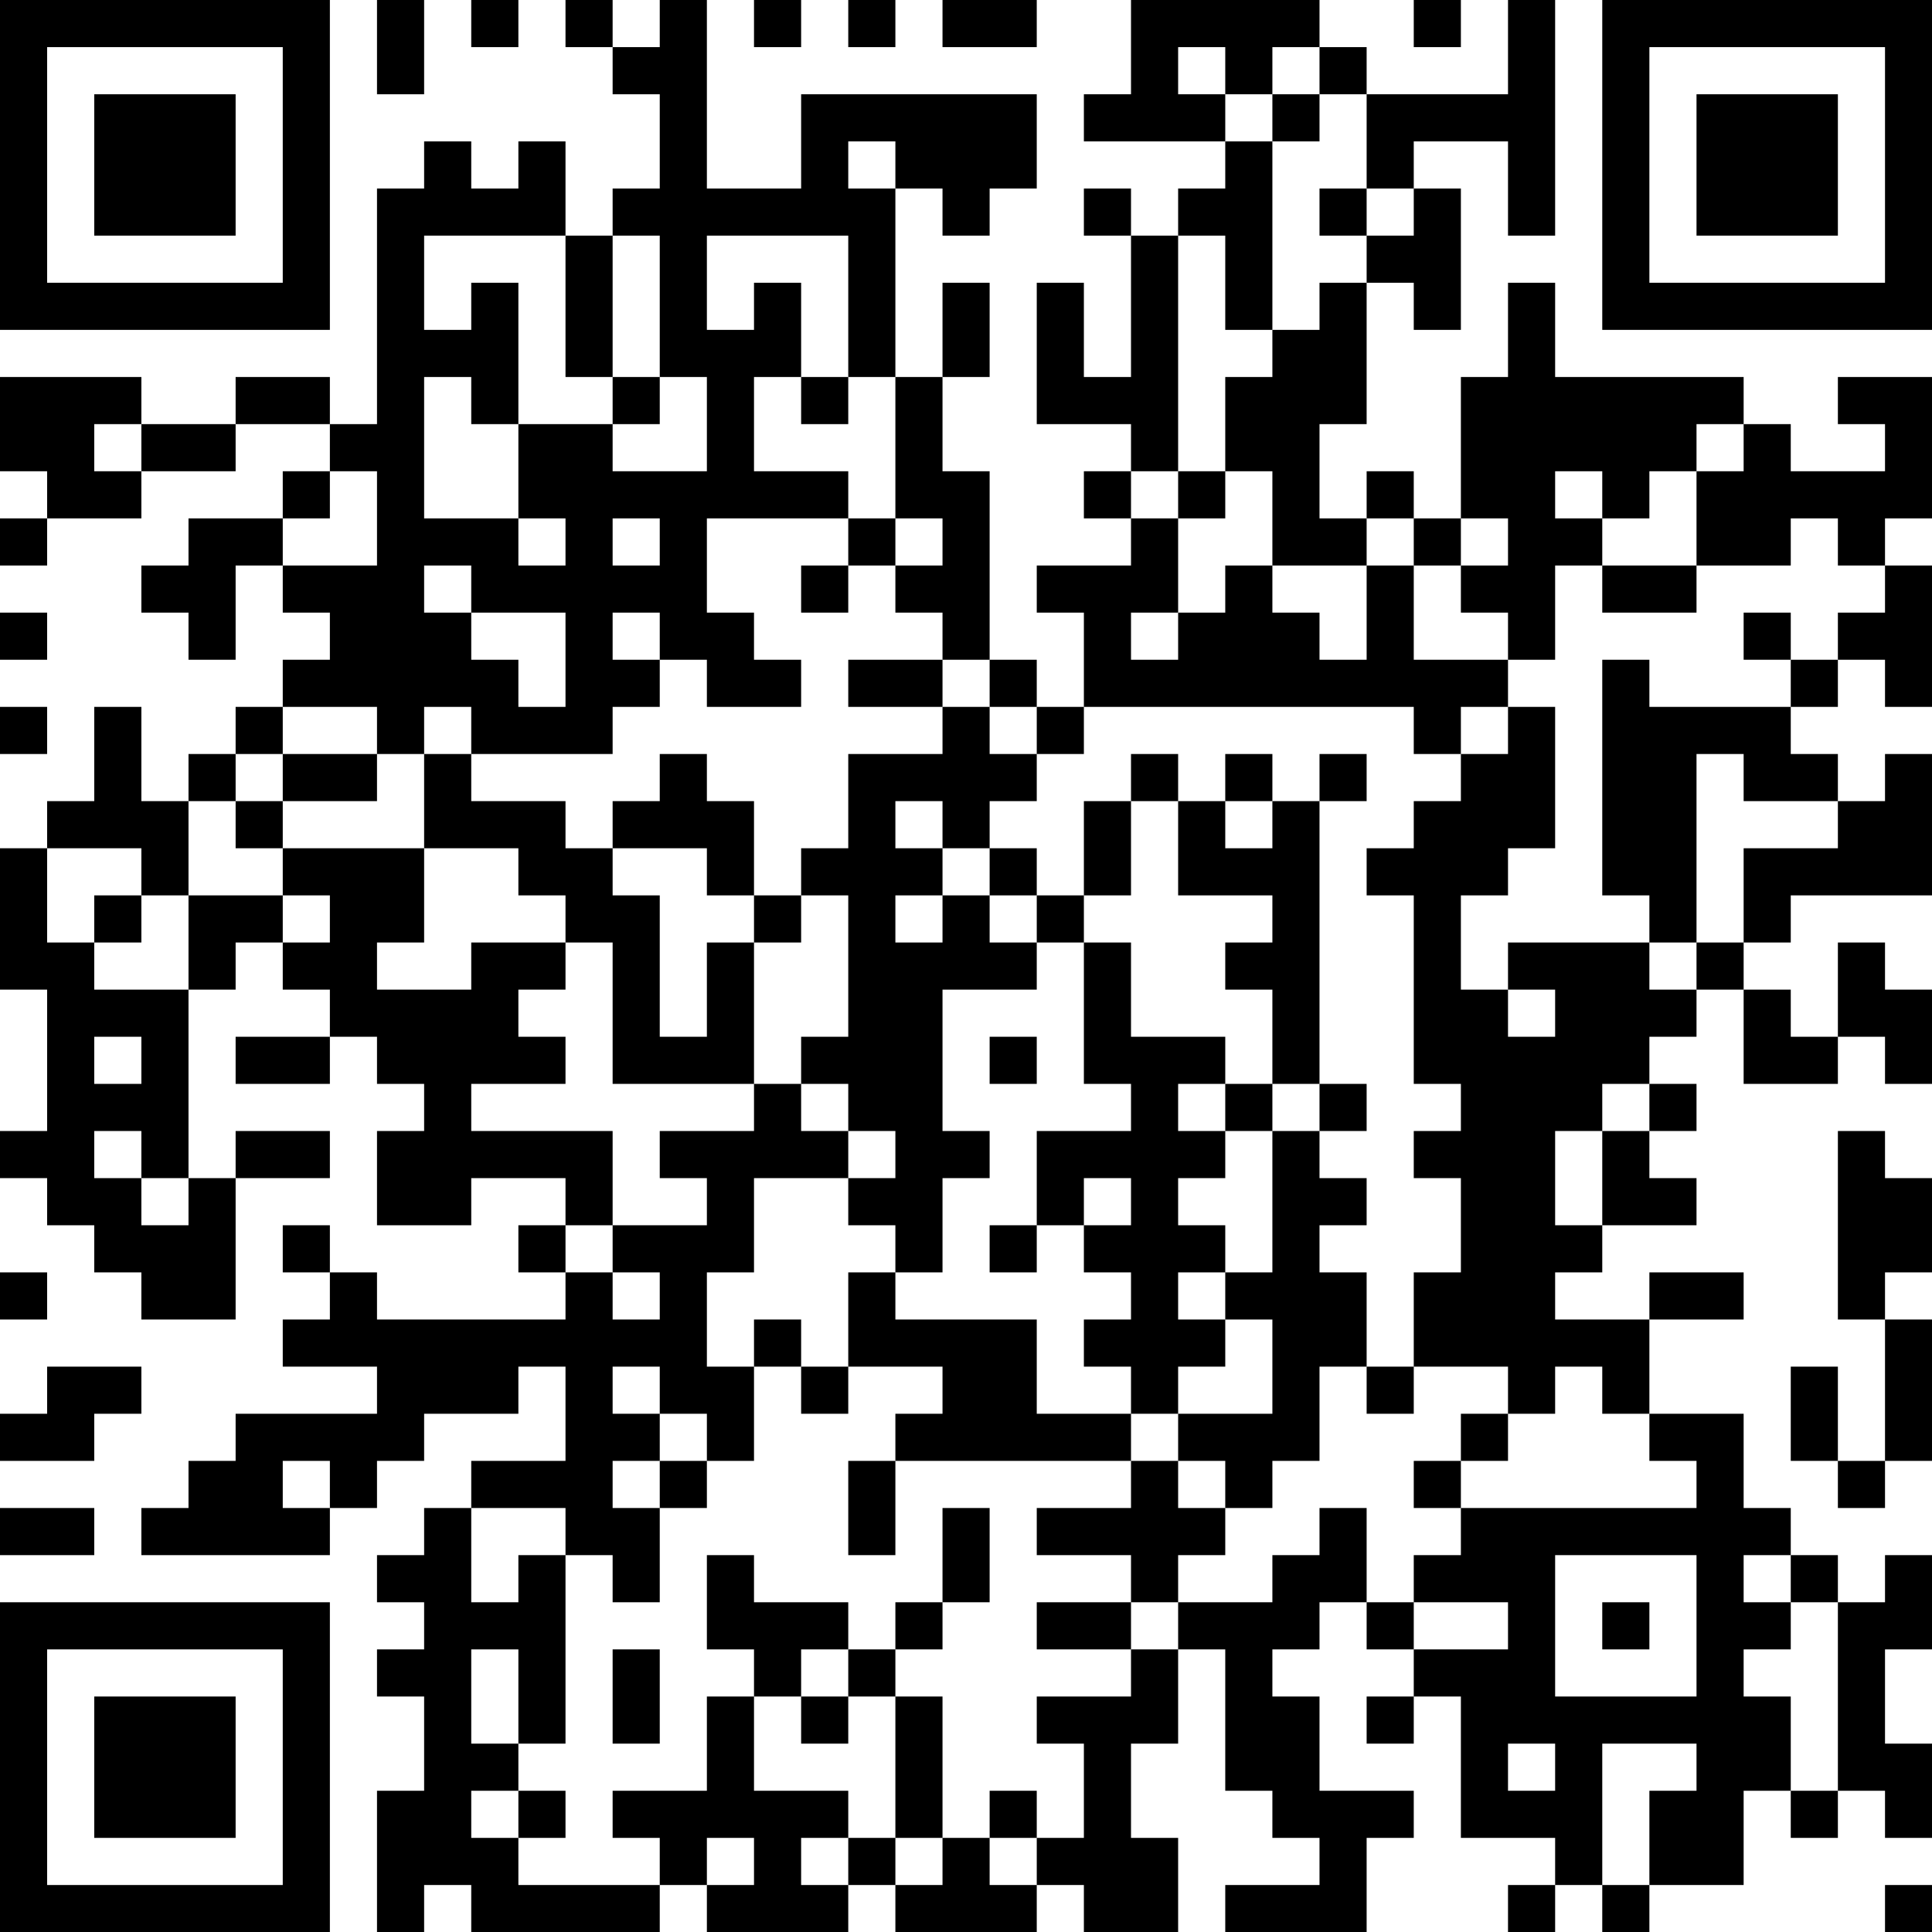 <?xml version="1.0" encoding="UTF-8"?>
<svg xmlns="http://www.w3.org/2000/svg" version="1.1" width="250" height="250" viewBox="0 0 250 250"><rect x="0" y="0" width="250" height="250" fill="#ffffff"/><g transform="scale(6.098)"><g transform="translate(0,0)"><path fill-rule="evenodd" d="M8 0L8 2L9 2L9 0ZM10 0L10 1L11 1L11 0ZM12 0L12 1L13 1L13 2L14 2L14 4L13 4L13 5L12 5L12 3L11 3L11 4L10 4L10 3L9 3L9 4L8 4L8 9L7 9L7 8L5 8L5 9L3 9L3 8L0 8L0 10L1 10L1 11L0 11L0 12L1 12L1 11L3 11L3 10L5 10L5 9L7 9L7 10L6 10L6 11L4 11L4 12L3 12L3 13L4 13L4 14L5 14L5 12L6 12L6 13L7 13L7 14L6 14L6 15L5 15L5 16L4 16L4 17L3 17L3 15L2 15L2 17L1 17L1 18L0 18L0 21L1 21L1 24L0 24L0 25L1 25L1 26L2 26L2 27L3 27L3 28L5 28L5 25L7 25L7 24L5 24L5 25L4 25L4 21L5 21L5 20L6 20L6 21L7 21L7 22L5 22L5 23L7 23L7 22L8 22L8 23L9 23L9 24L8 24L8 26L10 26L10 25L12 25L12 26L11 26L11 27L12 27L12 28L8 28L8 27L7 27L7 26L6 26L6 27L7 27L7 28L6 28L6 29L8 29L8 30L5 30L5 31L4 31L4 32L3 32L3 33L7 33L7 32L8 32L8 31L9 31L9 30L11 30L11 29L12 29L12 31L10 31L10 32L9 32L9 33L8 33L8 34L9 34L9 35L8 35L8 36L9 36L9 38L8 38L8 41L9 41L9 40L10 40L10 41L14 41L14 40L15 40L15 41L18 41L18 40L19 40L19 41L22 41L22 40L23 40L23 41L25 41L25 39L24 39L24 37L25 37L25 35L26 35L26 38L27 38L27 39L28 39L28 40L26 40L26 41L29 41L29 39L30 39L30 38L28 38L28 36L27 36L27 35L28 35L28 34L29 34L29 35L30 35L30 36L29 36L29 37L30 37L30 36L31 36L31 39L33 39L33 40L32 40L32 41L33 41L33 40L34 40L34 41L35 41L35 40L37 40L37 38L38 38L38 39L39 39L39 38L40 38L40 39L41 39L41 37L40 37L40 35L41 35L41 33L40 33L40 34L39 34L39 33L38 33L38 32L37 32L37 30L35 30L35 28L37 28L37 27L35 27L35 28L33 28L33 27L34 27L34 26L36 26L36 25L35 25L35 24L36 24L36 23L35 23L35 22L36 22L36 21L37 21L37 23L39 23L39 22L40 22L40 23L41 23L41 21L40 21L40 20L39 20L39 22L38 22L38 21L37 21L37 20L38 20L38 19L41 19L41 16L40 16L40 17L39 17L39 16L38 16L38 15L39 15L39 14L40 14L40 15L41 15L41 12L40 12L40 11L41 11L41 8L39 8L39 9L40 9L40 10L38 10L38 9L37 9L37 8L33 8L33 6L32 6L32 8L31 8L31 11L30 11L30 10L29 10L29 11L28 11L28 9L29 9L29 6L30 6L30 7L31 7L31 4L30 4L30 3L32 3L32 5L33 5L33 0L32 0L32 2L29 2L29 1L28 1L28 0L24 0L24 2L23 2L23 3L26 3L26 4L25 4L25 5L24 5L24 4L23 4L23 5L24 5L24 8L23 8L23 6L22 6L22 9L24 9L24 10L23 10L23 11L24 11L24 12L22 12L22 13L23 13L23 15L22 15L22 14L21 14L21 10L20 10L20 8L21 8L21 6L20 6L20 8L19 8L19 4L20 4L20 5L21 5L21 4L22 4L22 2L17 2L17 4L15 4L15 0L14 0L14 1L13 1L13 0ZM16 0L16 1L17 1L17 0ZM18 0L18 1L19 1L19 0ZM20 0L20 1L22 1L22 0ZM30 0L30 1L31 1L31 0ZM25 1L25 2L26 2L26 3L27 3L27 7L26 7L26 5L25 5L25 10L24 10L24 11L25 11L25 13L24 13L24 14L25 14L25 13L26 13L26 12L27 12L27 13L28 13L28 14L29 14L29 12L30 12L30 14L32 14L32 15L31 15L31 16L30 16L30 15L23 15L23 16L22 16L22 15L21 15L21 14L20 14L20 13L19 13L19 12L20 12L20 11L19 11L19 8L18 8L18 5L15 5L15 7L16 7L16 6L17 6L17 8L16 8L16 10L18 10L18 11L15 11L15 13L16 13L16 14L17 14L17 15L15 15L15 14L14 14L14 13L13 13L13 14L14 14L14 15L13 15L13 16L10 16L10 15L9 15L9 16L8 16L8 15L6 15L6 16L5 16L5 17L4 17L4 19L3 19L3 18L1 18L1 20L2 20L2 21L4 21L4 19L6 19L6 20L7 20L7 19L6 19L6 18L9 18L9 20L8 20L8 21L10 21L10 20L12 20L12 21L11 21L11 22L12 22L12 23L10 23L10 24L13 24L13 26L12 26L12 27L13 27L13 28L14 28L14 27L13 27L13 26L15 26L15 25L14 25L14 24L16 24L16 23L17 23L17 24L18 24L18 25L16 25L16 27L15 27L15 29L16 29L16 31L15 31L15 30L14 30L14 29L13 29L13 30L14 30L14 31L13 31L13 32L14 32L14 34L13 34L13 33L12 33L12 32L10 32L10 34L11 34L11 33L12 33L12 37L11 37L11 35L10 35L10 37L11 37L11 38L10 38L10 39L11 39L11 40L14 40L14 39L13 39L13 38L15 38L15 36L16 36L16 38L18 38L18 39L17 39L17 40L18 40L18 39L19 39L19 40L20 40L20 39L21 39L21 40L22 40L22 39L23 39L23 37L22 37L22 36L24 36L24 35L25 35L25 34L27 34L27 33L28 33L28 32L29 32L29 34L30 34L30 35L32 35L32 34L30 34L30 33L31 33L31 32L36 32L36 31L35 31L35 30L34 30L34 29L33 29L33 30L32 30L32 29L30 29L30 27L31 27L31 25L30 25L30 24L31 24L31 23L30 23L30 19L29 19L29 18L30 18L30 17L31 17L31 16L32 16L32 15L33 15L33 18L32 18L32 19L31 19L31 21L32 21L32 22L33 22L33 21L32 21L32 20L35 20L35 21L36 21L36 20L37 20L37 18L39 18L39 17L37 17L37 16L36 16L36 20L35 20L35 19L34 19L34 14L35 14L35 15L38 15L38 14L39 14L39 13L40 13L40 12L39 12L39 11L38 11L38 12L36 12L36 10L37 10L37 9L36 9L36 10L35 10L35 11L34 11L34 10L33 10L33 11L34 11L34 12L33 12L33 14L32 14L32 13L31 13L31 12L32 12L32 11L31 11L31 12L30 12L30 11L29 11L29 12L27 12L27 10L26 10L26 8L27 8L27 7L28 7L28 6L29 6L29 5L30 5L30 4L29 4L29 2L28 2L28 1L27 1L27 2L26 2L26 1ZM27 2L27 3L28 3L28 2ZM18 3L18 4L19 4L19 3ZM28 4L28 5L29 5L29 4ZM9 5L9 7L10 7L10 6L11 6L11 9L10 9L10 8L9 8L9 11L11 11L11 12L12 12L12 11L11 11L11 9L13 9L13 10L15 10L15 8L14 8L14 5L13 5L13 8L12 8L12 5ZM13 8L13 9L14 9L14 8ZM17 8L17 9L18 9L18 8ZM2 9L2 10L3 10L3 9ZM7 10L7 11L6 11L6 12L8 12L8 10ZM25 10L25 11L26 11L26 10ZM13 11L13 12L14 12L14 11ZM18 11L18 12L17 12L17 13L18 13L18 12L19 12L19 11ZM9 12L9 13L10 13L10 14L11 14L11 15L12 15L12 13L10 13L10 12ZM34 12L34 13L36 13L36 12ZM0 13L0 14L1 14L1 13ZM37 13L37 14L38 14L38 13ZM18 14L18 15L20 15L20 16L18 16L18 18L17 18L17 19L16 19L16 17L15 17L15 16L14 16L14 17L13 17L13 18L12 18L12 17L10 17L10 16L9 16L9 18L11 18L11 19L12 19L12 20L13 20L13 23L16 23L16 20L17 20L17 19L18 19L18 22L17 22L17 23L18 23L18 24L19 24L19 25L18 25L18 26L19 26L19 27L18 27L18 29L17 29L17 28L16 28L16 29L17 29L17 30L18 30L18 29L20 29L20 30L19 30L19 31L18 31L18 33L19 33L19 31L24 31L24 32L22 32L22 33L24 33L24 34L22 34L22 35L24 35L24 34L25 34L25 33L26 33L26 32L27 32L27 31L28 31L28 29L29 29L29 30L30 30L30 29L29 29L29 27L28 27L28 26L29 26L29 25L28 25L28 24L29 24L29 23L28 23L28 17L29 17L29 16L28 16L28 17L27 17L27 16L26 16L26 17L25 17L25 16L24 16L24 17L23 17L23 19L22 19L22 18L21 18L21 17L22 17L22 16L21 16L21 15L20 15L20 14ZM0 15L0 16L1 16L1 15ZM6 16L6 17L5 17L5 18L6 18L6 17L8 17L8 16ZM19 17L19 18L20 18L20 19L19 19L19 20L20 20L20 19L21 19L21 20L22 20L22 21L20 21L20 24L21 24L21 25L20 25L20 27L19 27L19 28L22 28L22 30L24 30L24 31L25 31L25 32L26 32L26 31L25 31L25 30L27 30L27 28L26 28L26 27L27 27L27 24L28 24L28 23L27 23L27 21L26 21L26 20L27 20L27 19L25 19L25 17L24 17L24 19L23 19L23 20L22 20L22 19L21 19L21 18L20 18L20 17ZM26 17L26 18L27 18L27 17ZM13 18L13 19L14 19L14 22L15 22L15 20L16 20L16 19L15 19L15 18ZM2 19L2 20L3 20L3 19ZM23 20L23 23L24 23L24 24L22 24L22 26L21 26L21 27L22 27L22 26L23 26L23 27L24 27L24 28L23 28L23 29L24 29L24 30L25 30L25 29L26 29L26 28L25 28L25 27L26 27L26 26L25 26L25 25L26 25L26 24L27 24L27 23L26 23L26 22L24 22L24 20ZM2 22L2 23L3 23L3 22ZM21 22L21 23L22 23L22 22ZM25 23L25 24L26 24L26 23ZM34 23L34 24L33 24L33 26L34 26L34 24L35 24L35 23ZM2 24L2 25L3 25L3 26L4 26L4 25L3 25L3 24ZM39 24L39 28L40 28L40 31L39 31L39 29L38 29L38 31L39 31L39 32L40 32L40 31L41 31L41 28L40 28L40 27L41 27L41 25L40 25L40 24ZM23 25L23 26L24 26L24 25ZM0 27L0 28L1 28L1 27ZM1 29L1 30L0 30L0 31L2 31L2 30L3 30L3 29ZM31 30L31 31L30 31L30 32L31 32L31 31L32 31L32 30ZM6 31L6 32L7 32L7 31ZM14 31L14 32L15 32L15 31ZM0 32L0 33L2 33L2 32ZM20 32L20 34L19 34L19 35L18 35L18 34L16 34L16 33L15 33L15 35L16 35L16 36L17 36L17 37L18 37L18 36L19 36L19 39L20 39L20 36L19 36L19 35L20 35L20 34L21 34L21 32ZM33 33L33 36L36 36L36 33ZM37 33L37 34L38 34L38 35L37 35L37 36L38 36L38 38L39 38L39 34L38 34L38 33ZM34 34L34 35L35 35L35 34ZM13 35L13 37L14 37L14 35ZM17 35L17 36L18 36L18 35ZM32 37L32 38L33 38L33 37ZM34 37L34 40L35 40L35 38L36 38L36 37ZM11 38L11 39L12 39L12 38ZM21 38L21 39L22 39L22 38ZM15 39L15 40L16 40L16 39ZM40 40L40 41L41 41L41 40ZM0 0L0 7L7 7L7 0ZM1 1L1 6L6 6L6 1ZM2 2L2 5L5 5L5 2ZM34 0L34 7L41 7L41 0ZM35 1L35 6L40 6L40 1ZM36 2L36 5L39 5L39 2ZM0 34L0 41L7 41L7 34ZM1 35L1 40L6 40L6 35ZM2 36L2 39L5 39L5 36Z" fill="#000000"/></g></g></svg>
